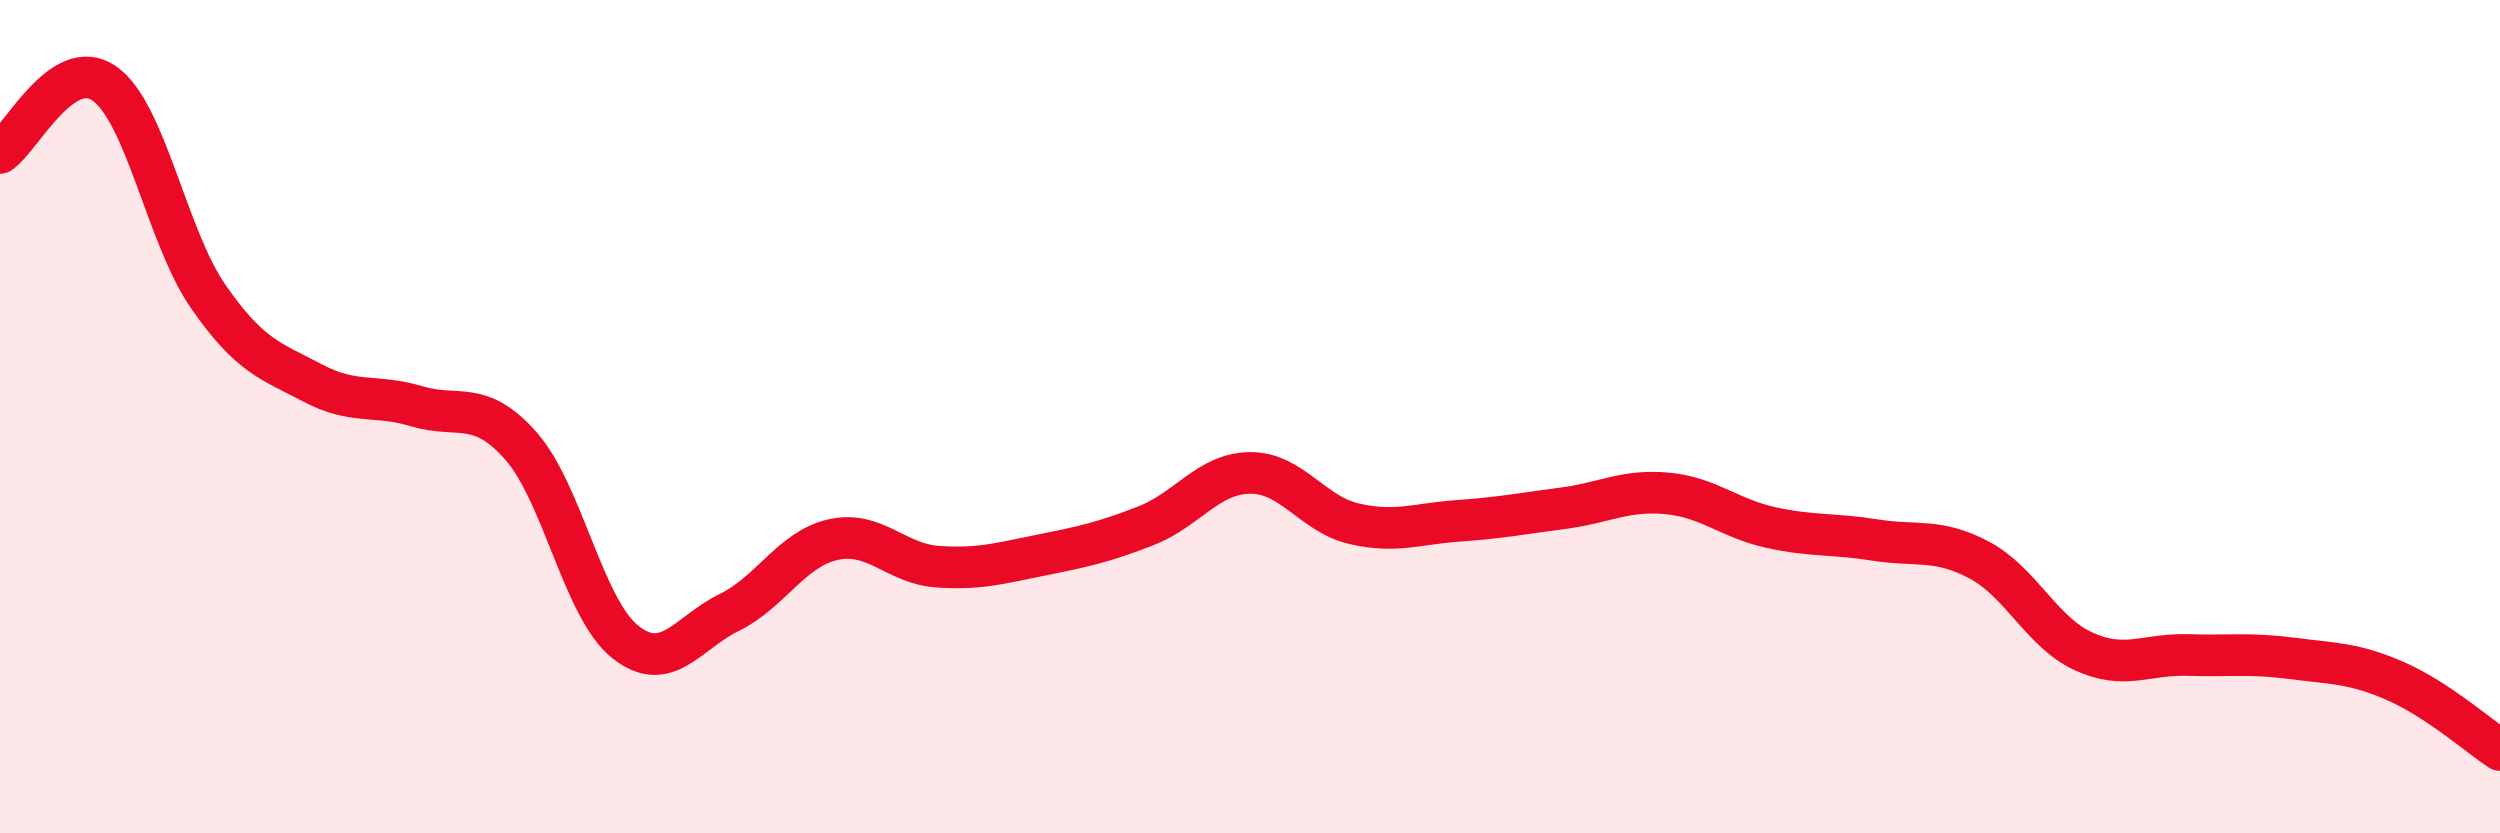 
    <svg width="60" height="20" viewBox="0 0 60 20" xmlns="http://www.w3.org/2000/svg">
      <path
        d="M 0,3.67 C 0.5,3.34 1.5,1.31 2.5,2 C 3.5,2.69 4,5.68 5,7.12 C 6,8.56 6.5,8.66 7.5,9.19 C 8.5,9.72 9,9.45 10,9.75 C 11,10.05 11.5,9.57 12.5,10.7 C 13.5,11.83 14,14.6 15,15.4 C 16,16.2 16.5,15.19 17.5,14.7 C 18.5,14.21 19,13.17 20,12.95 C 21,12.73 21.5,13.53 22.5,13.6 C 23.5,13.67 24,13.52 25,13.32 C 26,13.12 26.5,13.01 27.5,12.62 C 28.5,12.23 29,11.36 30,11.35 C 31,11.34 31.5,12.34 32.5,12.57 C 33.5,12.8 34,12.57 35,12.5 C 36,12.43 36.5,12.33 37.5,12.2 C 38.5,12.07 39,11.75 40,11.84 C 41,11.93 41.5,12.44 42.5,12.66 C 43.5,12.88 44,12.8 45,12.96 C 46,13.12 46.5,12.91 47.5,13.44 C 48.5,13.97 49,15.17 50,15.63 C 51,16.09 51.5,15.69 52.5,15.72 C 53.5,15.75 54,15.67 55,15.8 C 56,15.93 56.5,15.91 57.5,16.35 C 58.5,16.79 59.5,17.67 60,18L60 20L0 20Z"
        fill="#EB0A25"
        opacity="0.1"
        stroke-linecap="round"
        stroke-linejoin="round"
      />
      <path
        d="M 0,3.67 C 0.5,3.34 1.5,1.31 2.5,2 C 3.5,2.69 4,5.68 5,7.12 C 6,8.56 6.5,8.66 7.5,9.19 C 8.5,9.72 9,9.45 10,9.75 C 11,10.05 11.5,9.57 12.5,10.7 C 13.5,11.83 14,14.6 15,15.4 C 16,16.2 16.5,15.19 17.5,14.7 C 18.5,14.21 19,13.17 20,12.95 C 21,12.73 21.5,13.53 22.5,13.6 C 23.5,13.67 24,13.52 25,13.32 C 26,13.12 26.5,13.01 27.5,12.62 C 28.5,12.23 29,11.36 30,11.35 C 31,11.34 31.5,12.34 32.5,12.57 C 33.5,12.8 34,12.57 35,12.5 C 36,12.43 36.5,12.33 37.5,12.2 C 38.5,12.07 39,11.75 40,11.84 C 41,11.93 41.5,12.44 42.5,12.66 C 43.5,12.88 44,12.8 45,12.96 C 46,13.12 46.5,12.91 47.5,13.44 C 48.5,13.97 49,15.17 50,15.63 C 51,16.09 51.5,15.69 52.5,15.72 C 53.5,15.75 54,15.67 55,15.8 C 56,15.93 56.5,15.91 57.5,16.35 C 58.5,16.79 59.5,17.67 60,18"
        stroke="#EB0A25"
        stroke-width="1"
        fill="none"
        stroke-linecap="round"
        stroke-linejoin="round"
      />
    </svg>
  